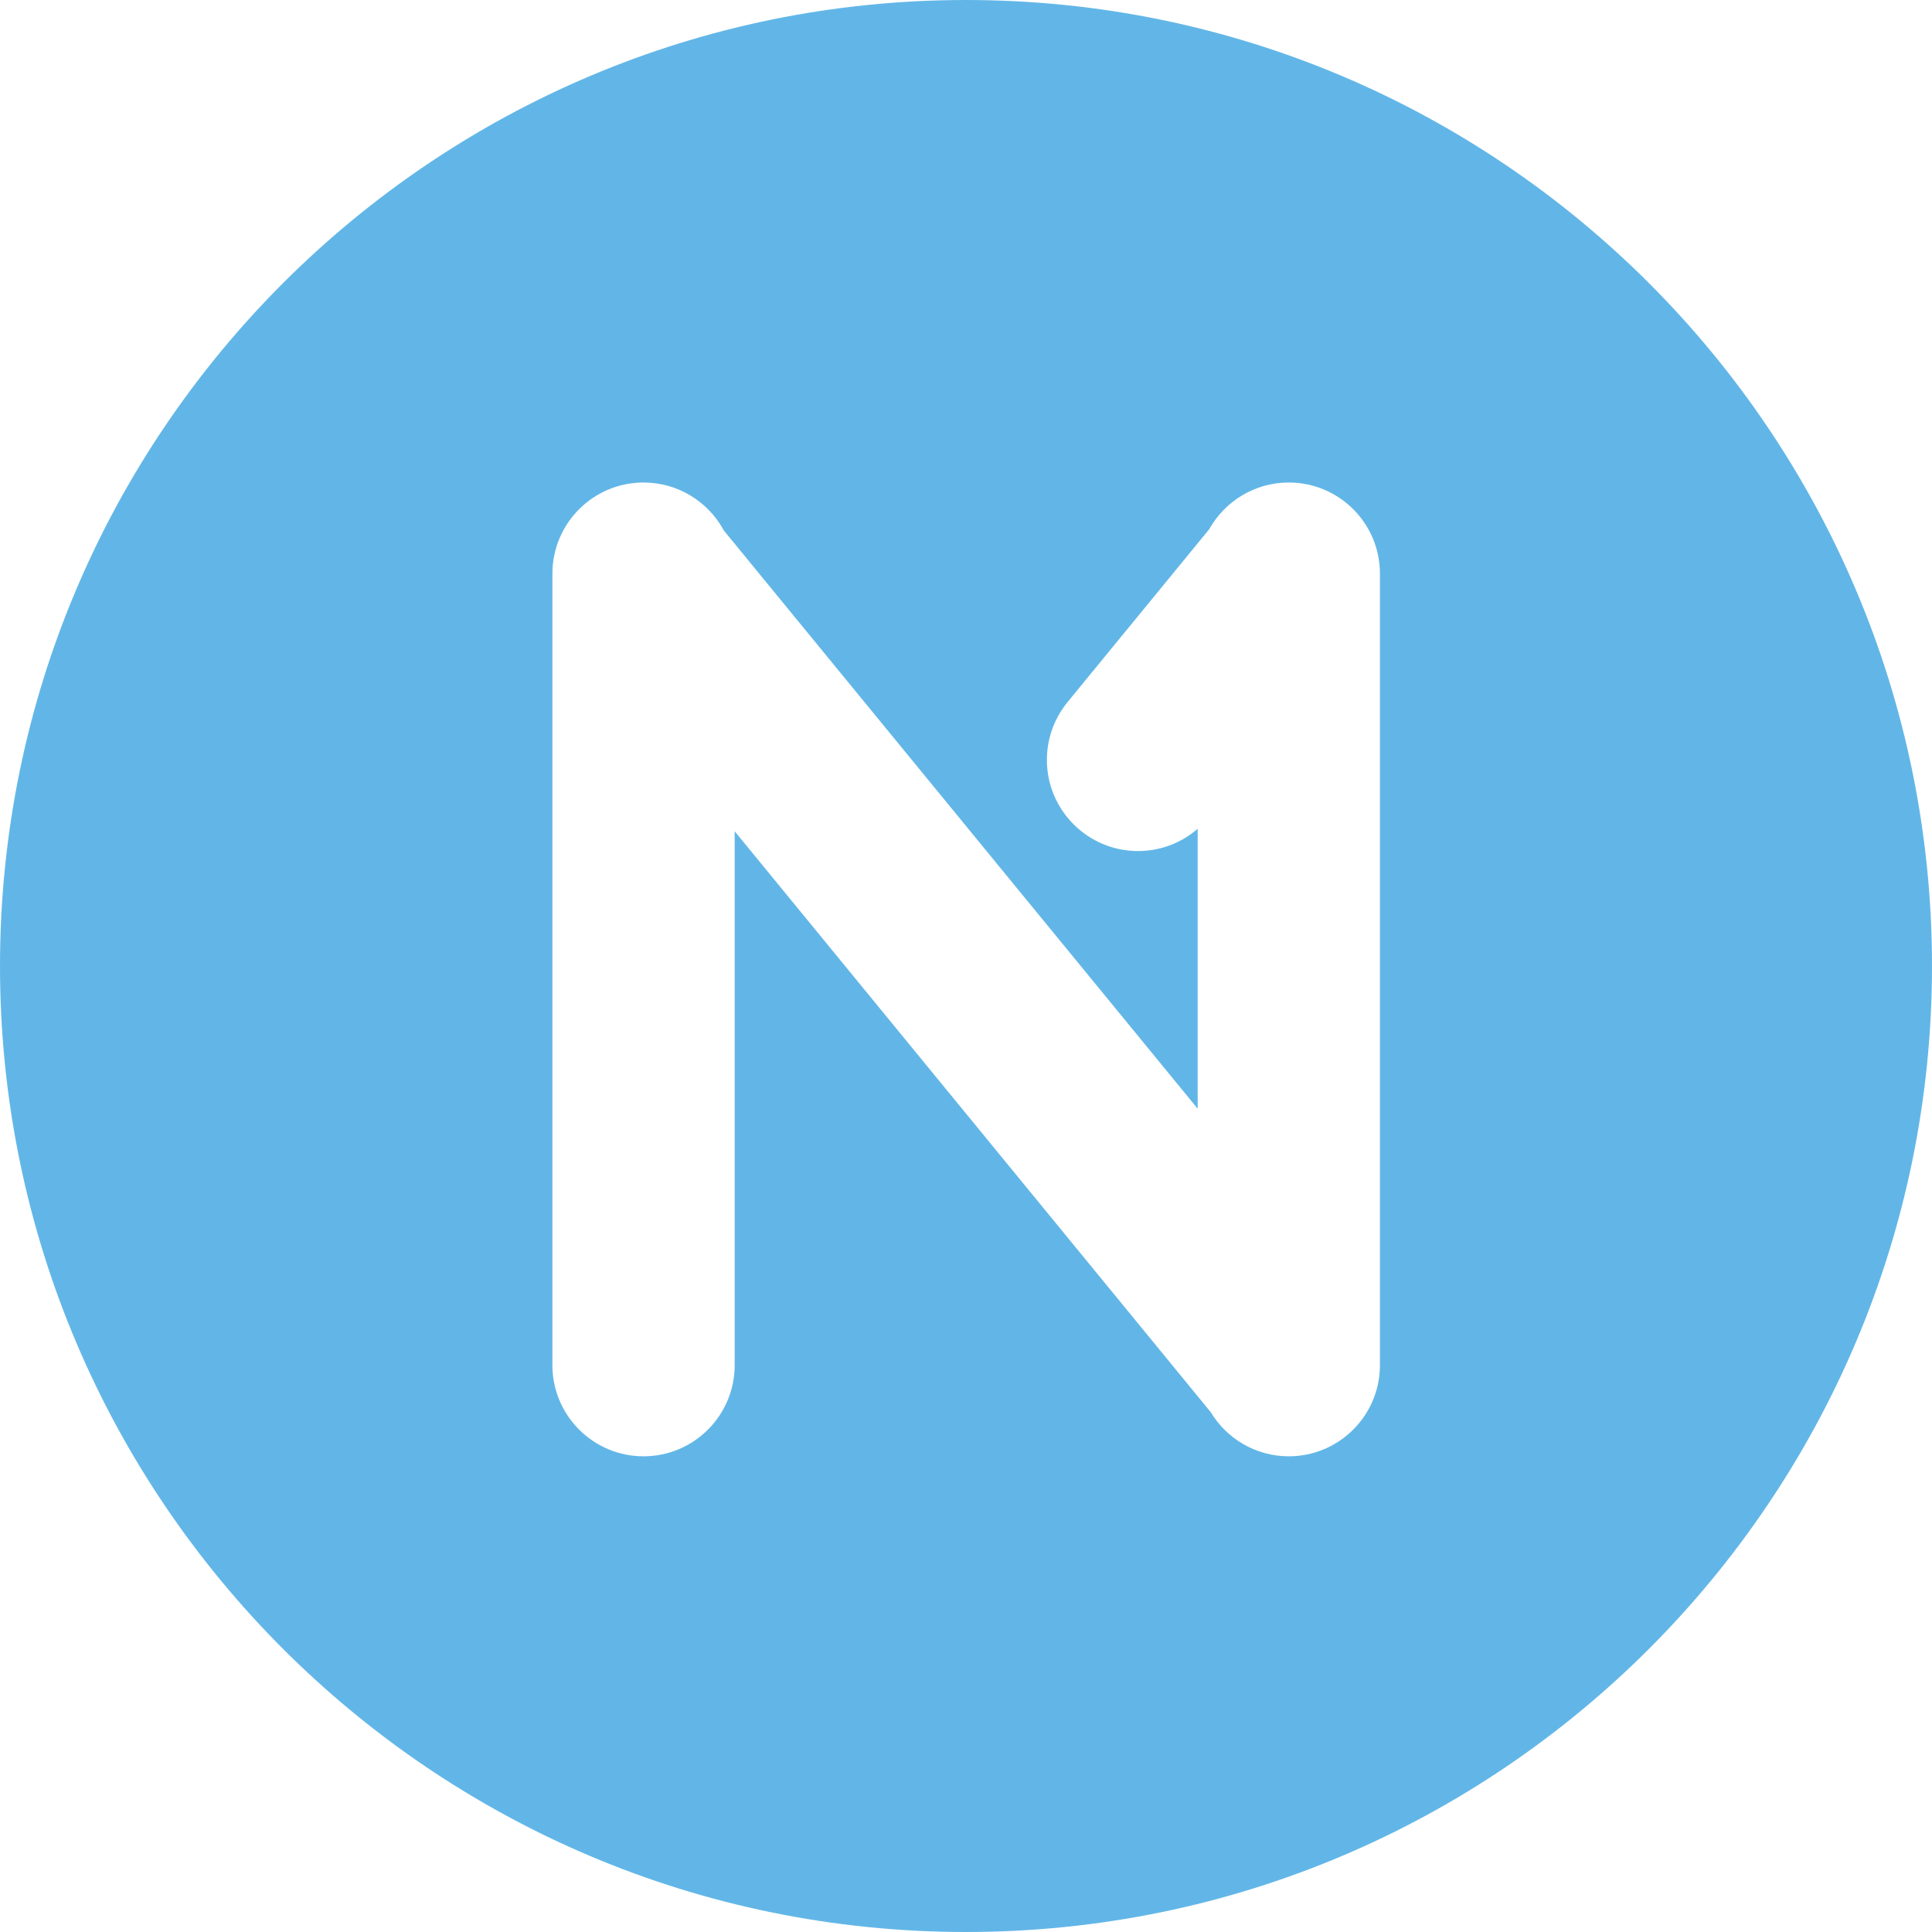 <?xml version="1.0" encoding="UTF-8" standalone="no"?>
<!DOCTYPE svg PUBLIC "-//W3C//DTD SVG 1.1//EN" "http://www.w3.org/Graphics/SVG/1.1/DTD/svg11.dtd">
<svg width="100%" height="100%" viewBox="0 0 1024 1024" version="1.1" xmlns="http://www.w3.org/2000/svg" xmlns:xlink="http://www.w3.org/1999/xlink" xml:space="preserve" xmlns:serif="http://www.serif.com/" style="fill-rule:evenodd;clip-rule:evenodd;stroke-linejoin:round;stroke-miterlimit:2;">
    <path d="M512,0C794.58,0 1024,229.42 1024,512C1024,794.58 794.58,1024 512,1024C229.42,1024 0,794.58 0,512C0,229.42 229.42,0 512,0ZM292.789,304.042L292.789,723.567C292.789,750.225 314.432,771.868 341.091,771.868C367.749,771.868 389.393,750.225 389.393,723.567L389.393,440.596L641.699,748.461C650.156,762.483 665.536,771.868 683.091,771.868C709.749,771.868 731.393,750.225 731.393,723.567L731.393,304.042C731.393,277.384 709.749,255.74 683.091,255.74C664.98,255.74 649.184,265.729 640.916,280.494L565.431,372.601L565.452,372.618C558.836,380.884 554.877,391.367 554.877,402.768C554.877,429.426 576.521,451.07 603.179,451.07C615.262,451.07 626.315,446.624 634.789,439.28L634.789,587.625L383.634,281.165C375.473,266.033 359.474,255.74 341.091,255.74C314.432,255.74 292.789,277.384 292.789,304.042Z" style="fill:rgb(98,182,231);"/>
</svg>
